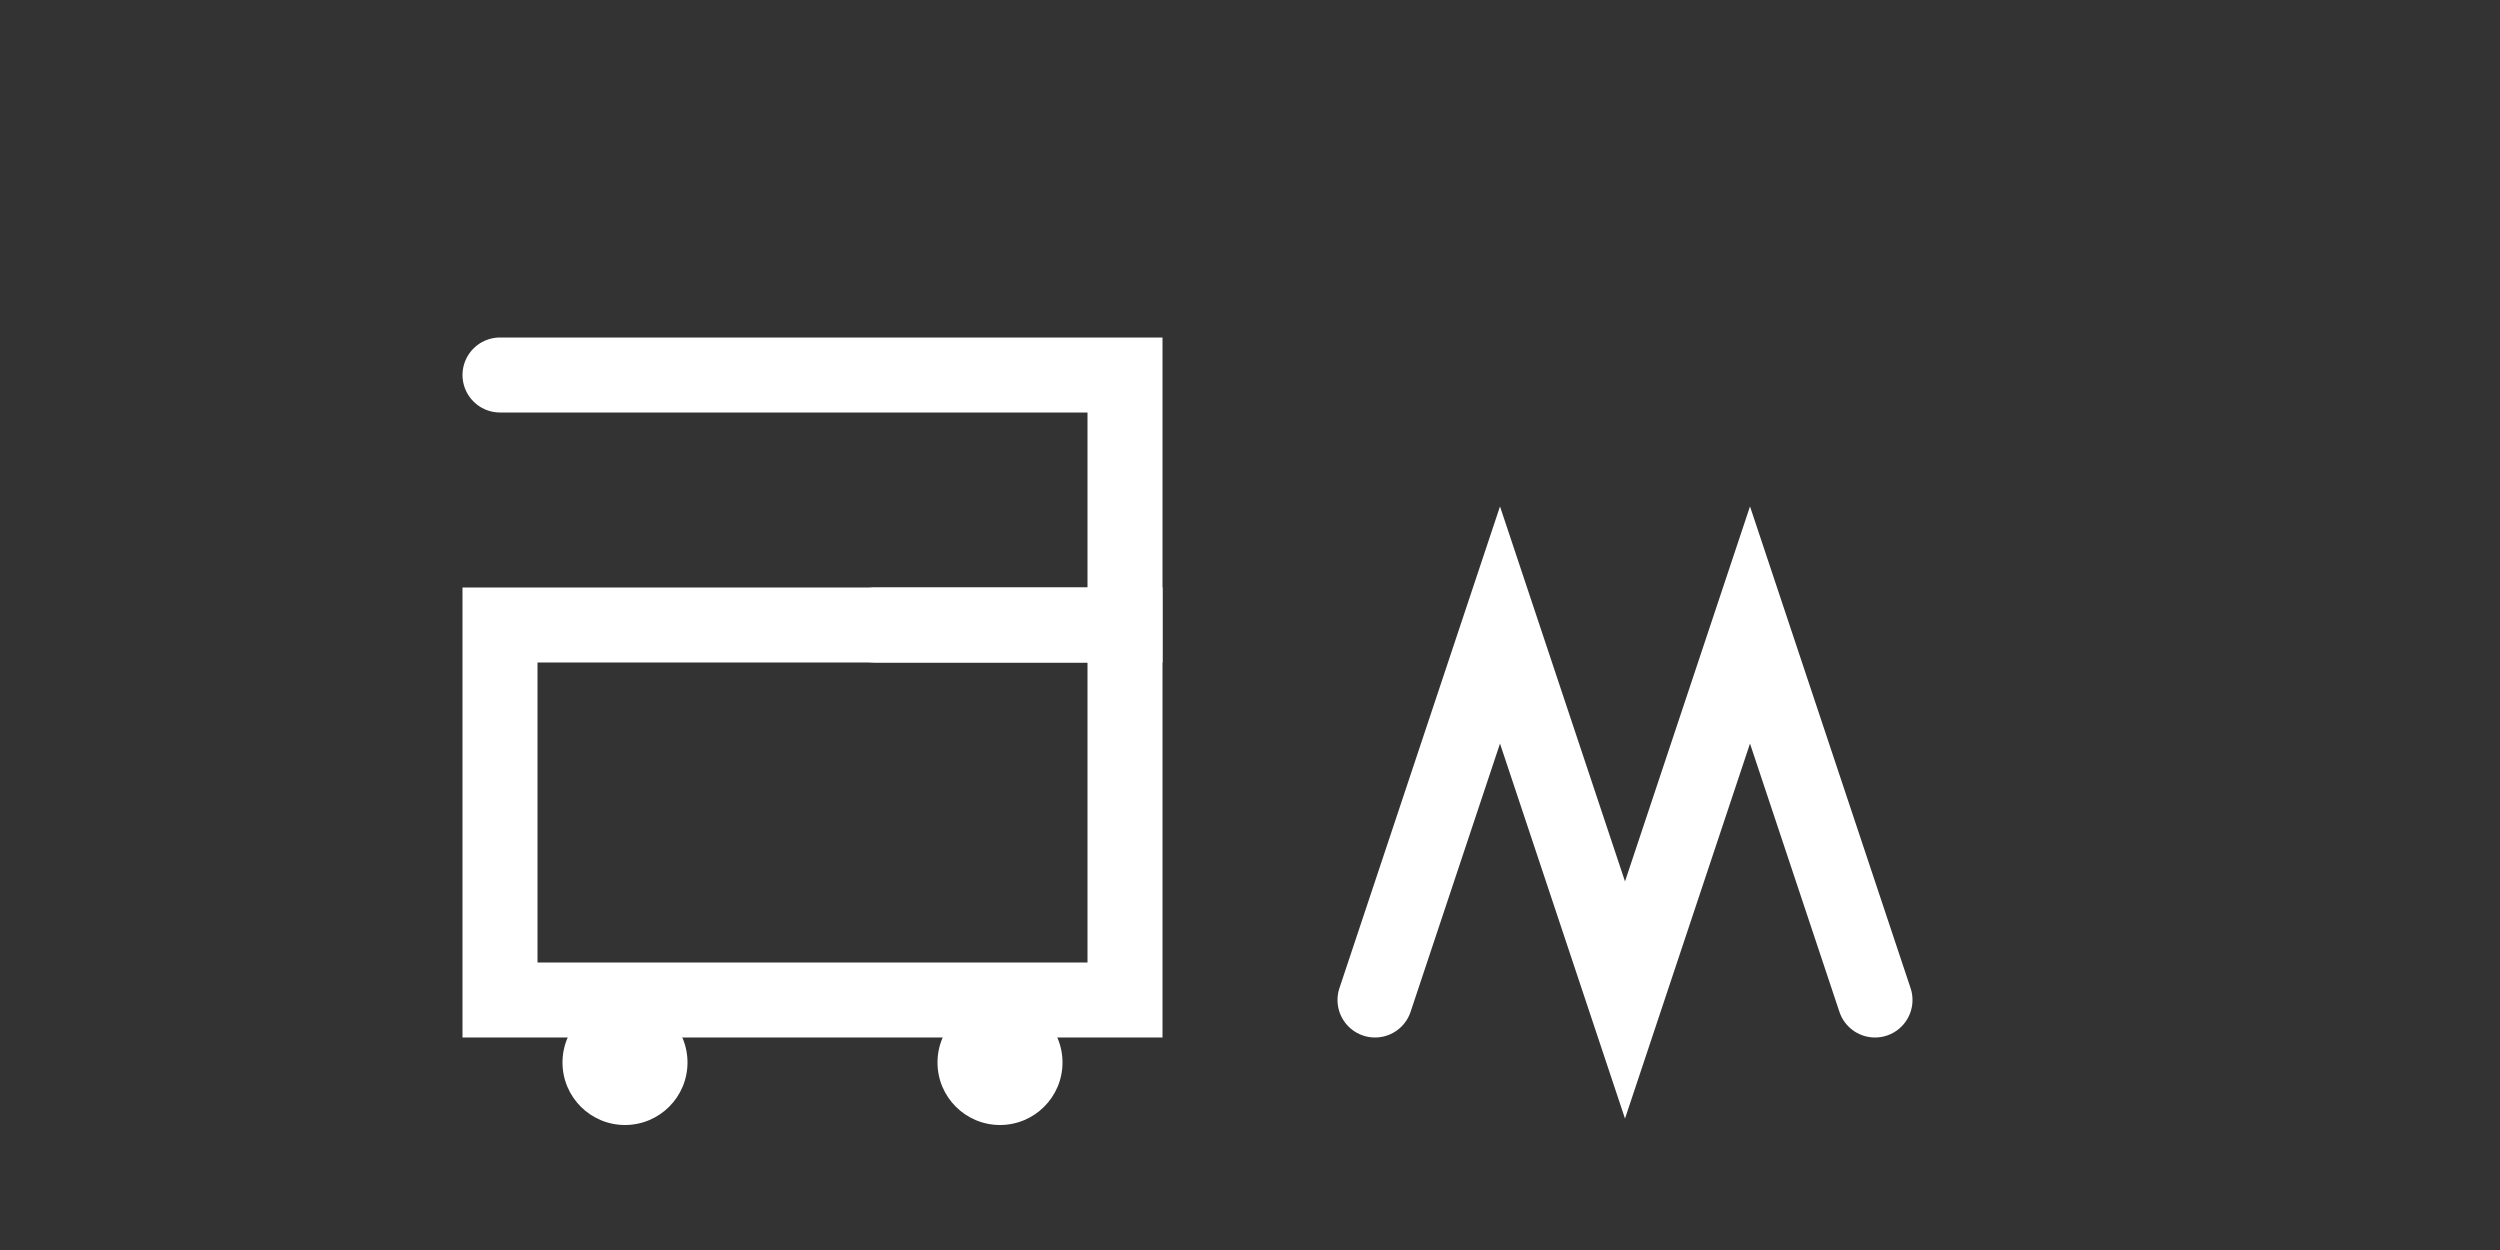 <svg xmlns="http://www.w3.org/2000/svg" width="200" height="100"><rect width="100%" height="100%" fill="#333333" stroke="none"/><rect width="200" height="100" fill="none"></rect><polyline points="40,30 90,30 90,50 70,50" fill="none" stroke="#FFFFFF" stroke-width="6" stroke-linecap="round"></polyline><rect x="40" y="50" width="50" height="30" fill="none" stroke="#FFFFFF" stroke-width="6"></rect><circle cx="50" cy="85" r="5" fill="#FFFFFF"></circle><circle cx="80" cy="85" r="5" fill="#FFFFFF"></circle><polyline points="110,80 120,50 130,80 140,50 150,80" fill="none" stroke="#FFFFFF" stroke-width="6" stroke-linecap="round"></polyline></svg>